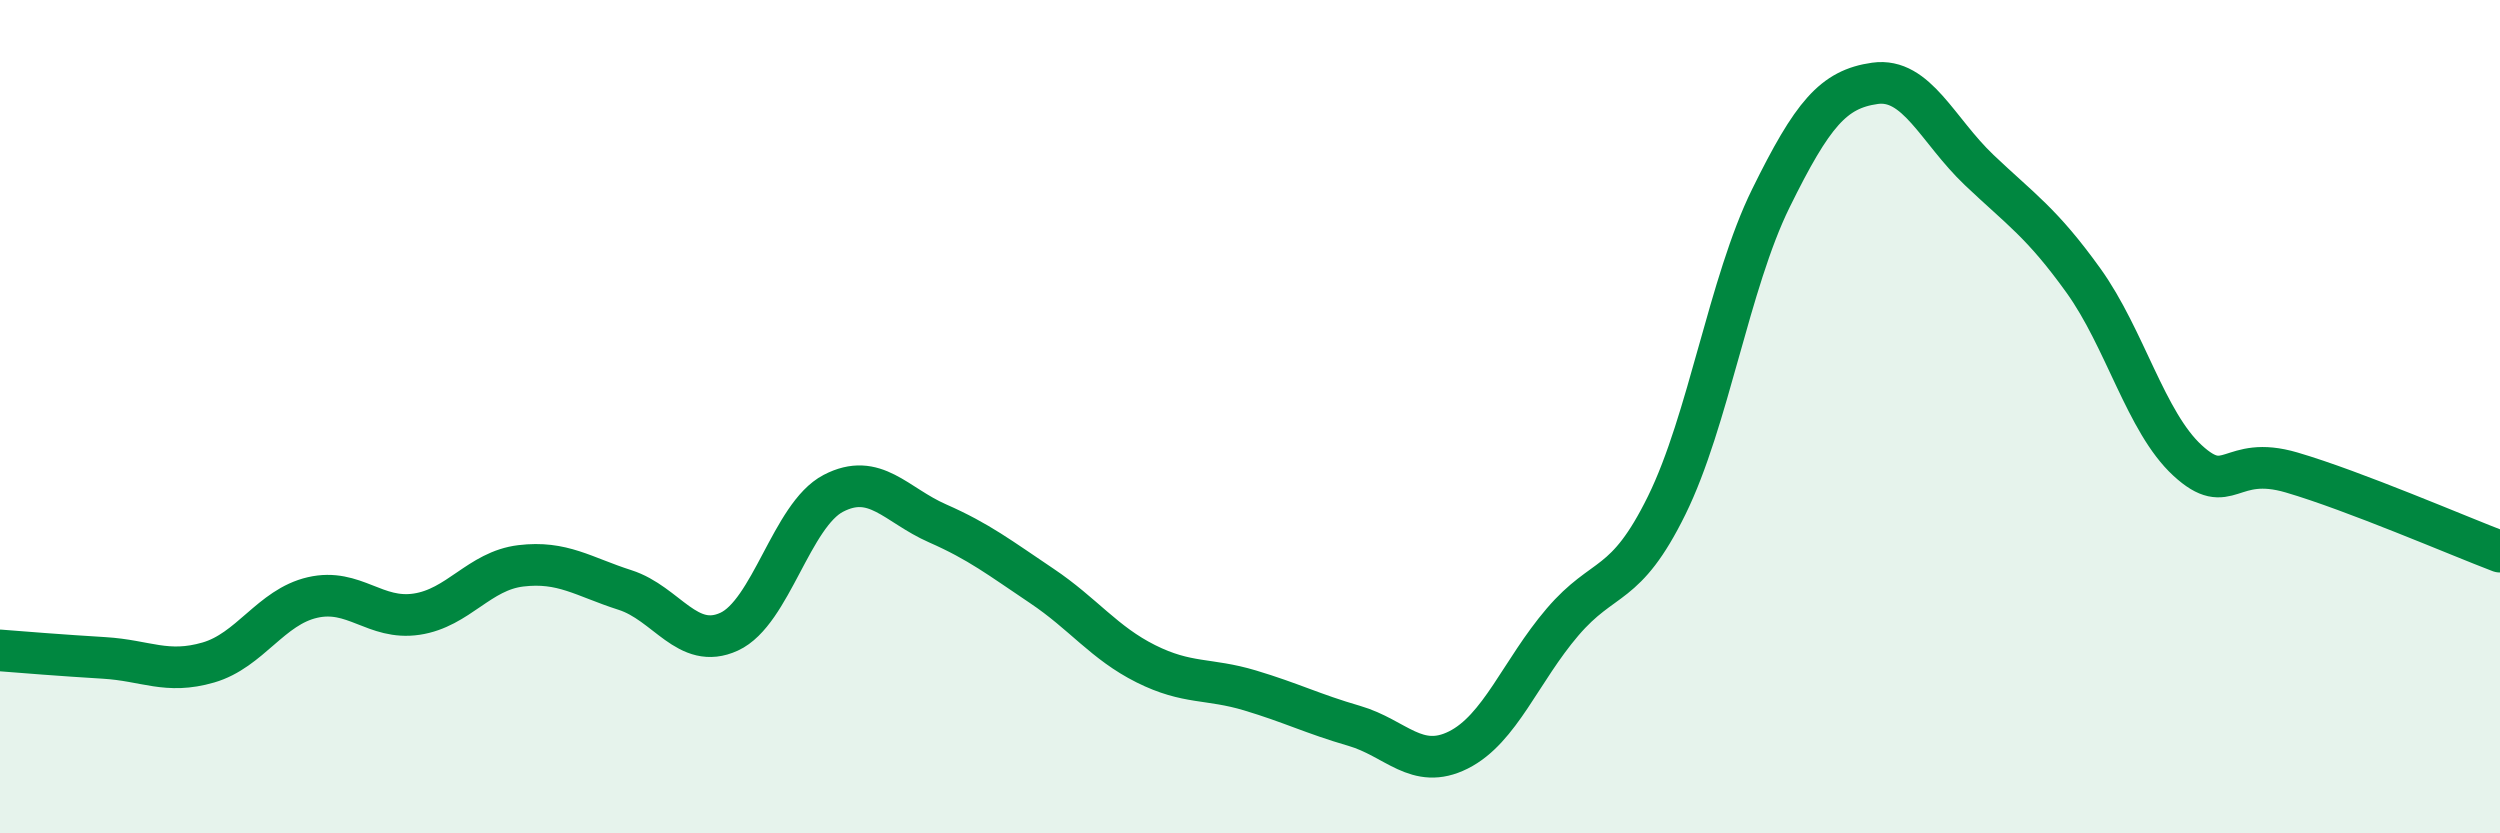 
    <svg width="60" height="20" viewBox="0 0 60 20" xmlns="http://www.w3.org/2000/svg">
      <path
        d="M 0,15.61 C 0.5,15.65 1.5,15.73 2.5,15.79 C 3.5,15.85 4,16.19 5,15.9 C 6,15.61 6.5,14.57 7.5,14.34 C 8.5,14.11 9,14.89 10,14.74 C 11,14.59 11.5,13.7 12.5,13.58 C 13.5,13.46 14,13.84 15,14.16 C 16,14.48 16.5,15.62 17.5,15.16 C 18.5,14.7 19,12.36 20,11.84 C 21,11.32 21.5,12.12 22.5,12.56 C 23.5,13 24,13.39 25,14.06 C 26,14.73 26.5,15.43 27.5,15.93 C 28.5,16.43 29,16.27 30,16.57 C 31,16.87 31.5,17.13 32.5,17.42 C 33.5,17.71 34,18.5 35,18 C 36,17.5 36.5,16.1 37.5,14.93 C 38.5,13.76 39,14.16 40,12.13 C 41,10.1 41.5,6.79 42.5,4.76 C 43.5,2.73 44,2.14 45,2 C 46,1.86 46.5,3.13 47.5,4.08 C 48.5,5.03 49,5.34 50,6.73 C 51,8.12 51.5,10.13 52.5,11.05 C 53.5,11.97 53.5,10.9 55,11.34 C 56.5,11.78 59,12.86 60,13.24L60 20L0 20Z"
        fill="#008740"
        opacity="0.1"
        stroke-linecap="round"
        stroke-linejoin="round"
      />
      <path
        d="M 0,15.61 C 0.5,15.65 1.5,15.73 2.5,15.79 C 3.5,15.85 4,16.19 5,15.9 C 6,15.61 6.5,14.57 7.5,14.34 C 8.5,14.11 9,14.89 10,14.74 C 11,14.59 11.5,13.7 12.5,13.58 C 13.5,13.46 14,13.84 15,14.16 C 16,14.48 16.5,15.62 17.5,15.16 C 18.5,14.7 19,12.36 20,11.84 C 21,11.32 21.5,12.12 22.5,12.56 C 23.5,13 24,13.39 25,14.06 C 26,14.73 26.5,15.43 27.5,15.93 C 28.5,16.43 29,16.27 30,16.57 C 31,16.87 31.5,17.13 32.5,17.42 C 33.5,17.71 34,18.5 35,18 C 36,17.5 36.5,16.1 37.5,14.93 C 38.5,13.76 39,14.16 40,12.13 C 41,10.1 41.5,6.79 42.5,4.76 C 43.5,2.73 44,2.14 45,2 C 46,1.86 46.5,3.13 47.5,4.08 C 48.5,5.03 49,5.34 50,6.73 C 51,8.12 51.5,10.13 52.5,11.05 C 53.5,11.97 53.5,10.9 55,11.34 C 56.5,11.78 59,12.86 60,13.24"
        stroke="#008740"
        stroke-width="1"
        fill="none"
        stroke-linecap="round"
        stroke-linejoin="round"
      />
    </svg>
  